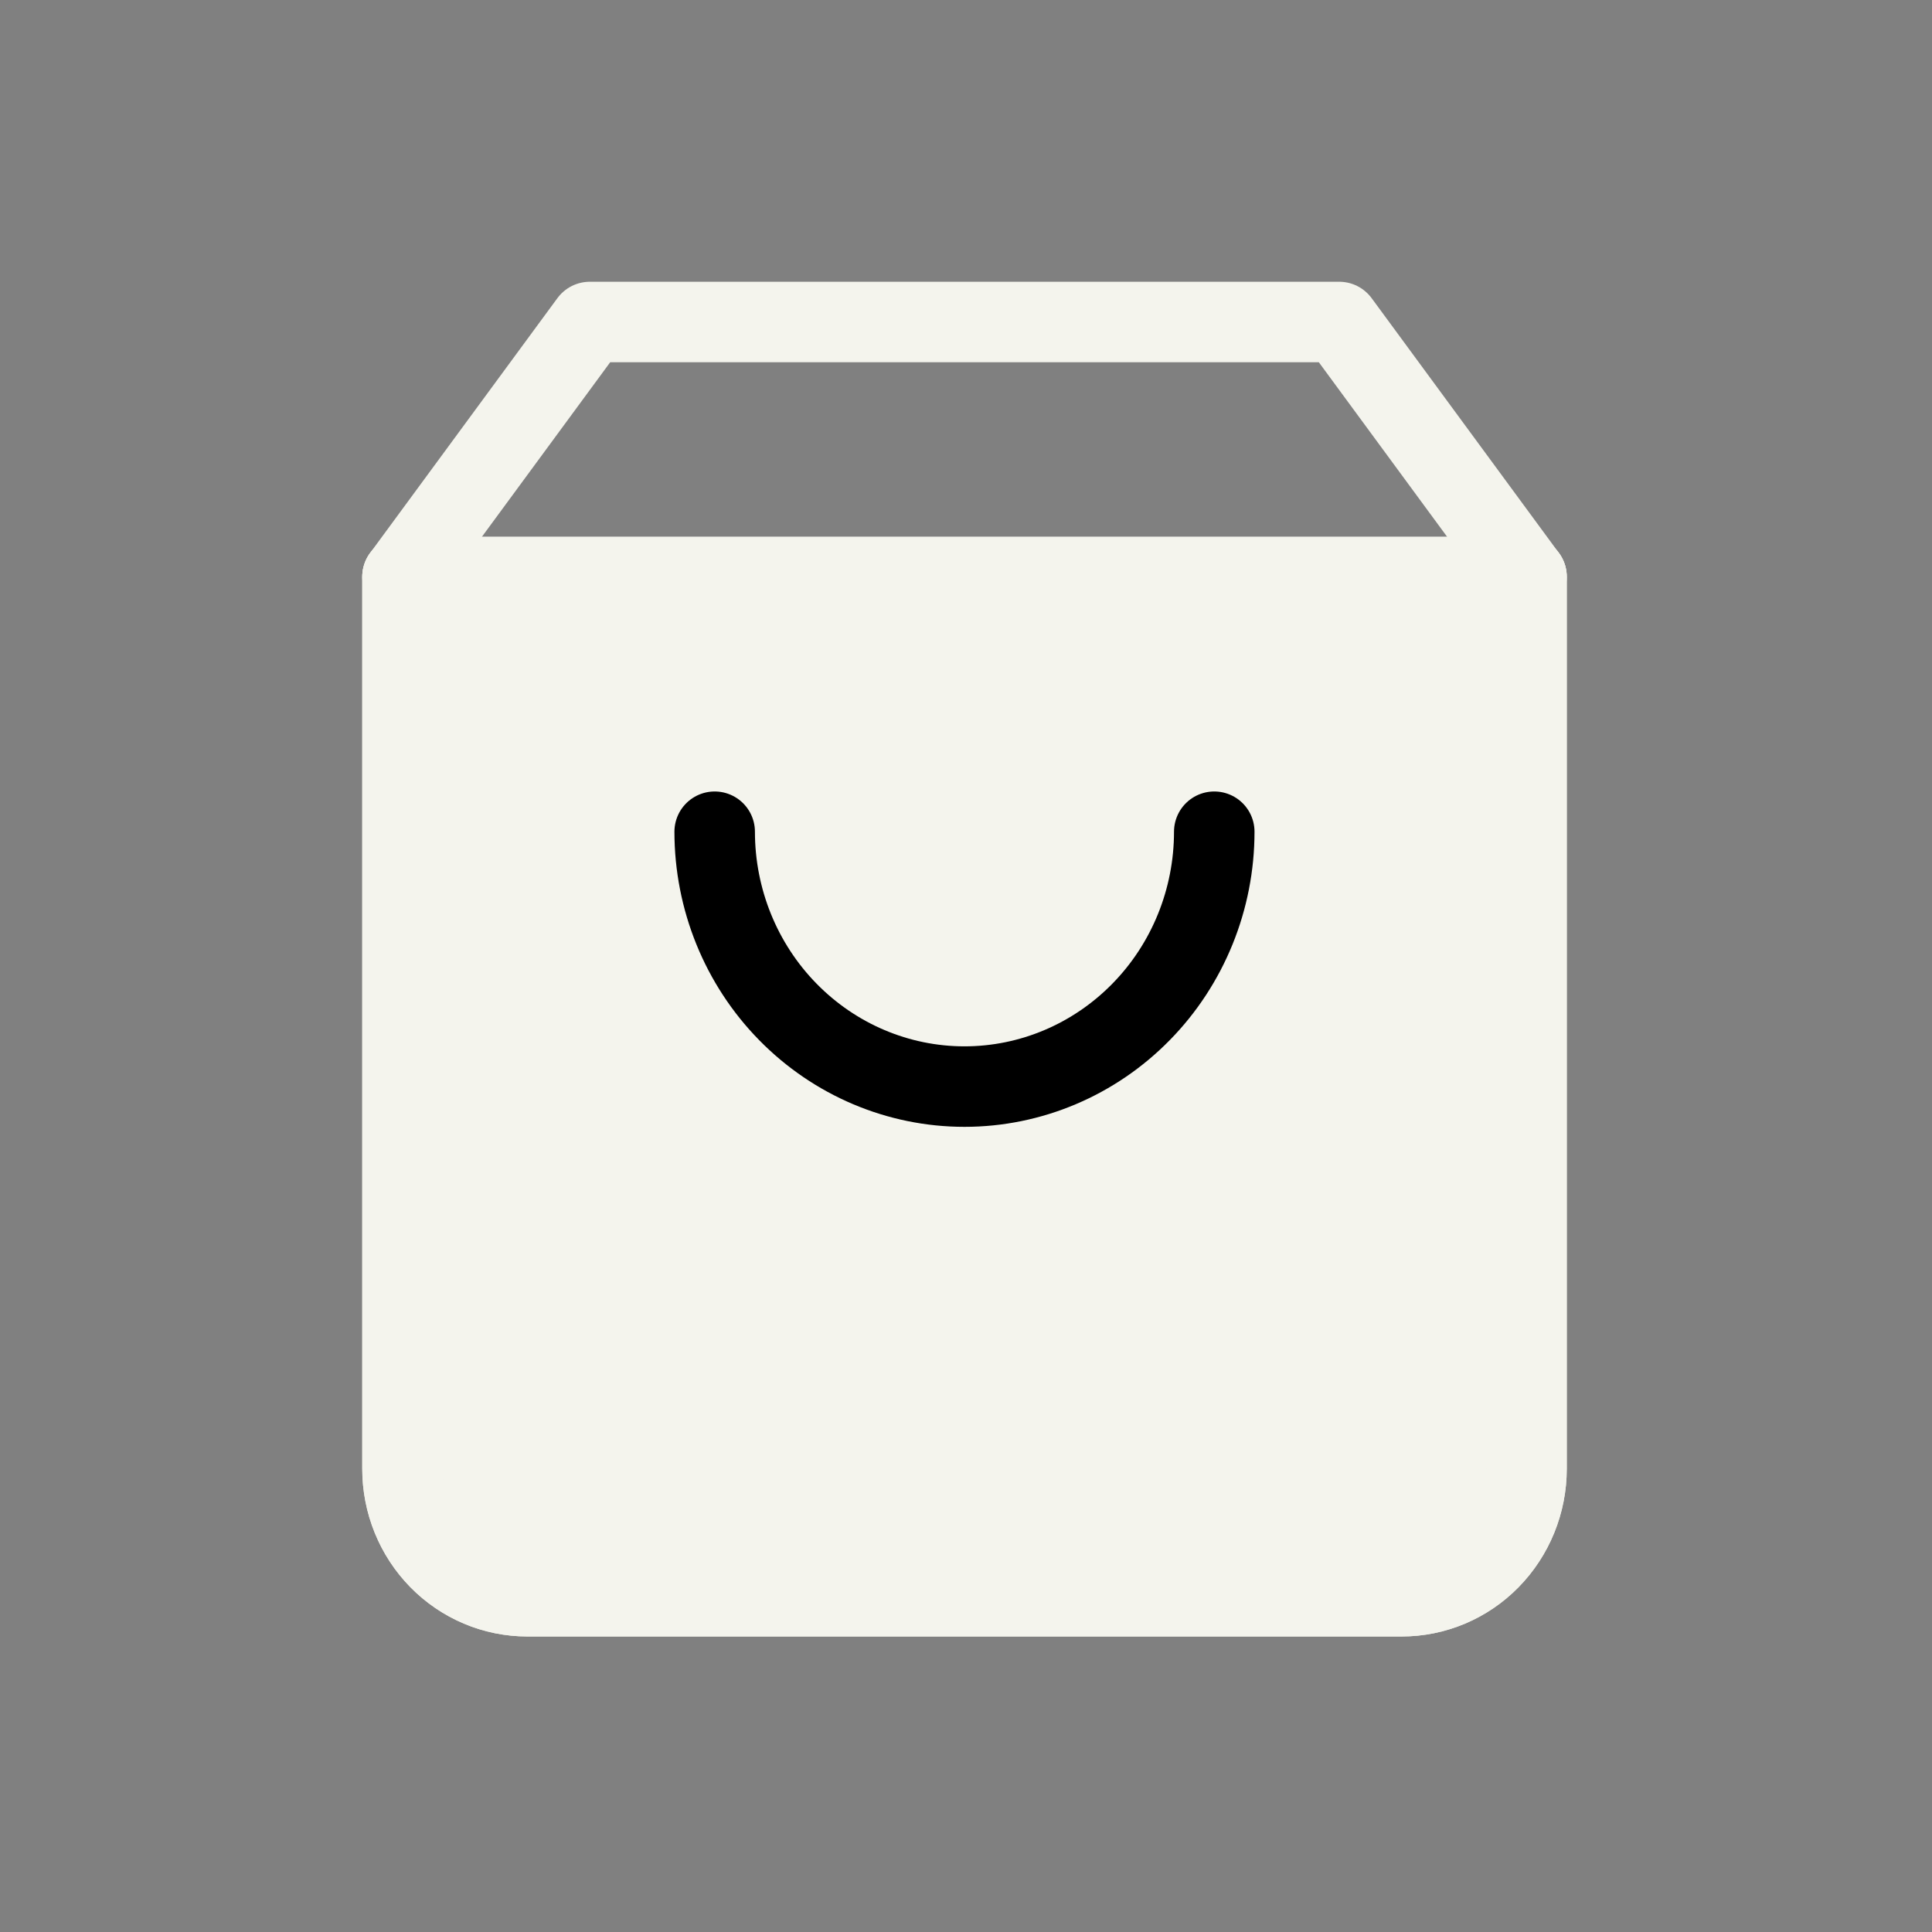 <svg width="24" height="24" viewBox="0 0 24 24" fill="none" xmlns="http://www.w3.org/2000/svg">
<rect x="0" y="0" width="24" height="24" fill="#808080" stroke="none"/>
<path d="M5 18.081V7H18.963V18.081C18.963 18.5 18.799 18.903 18.508 19.2C18.217 19.497 17.823 19.663 17.411 19.663H6.551C6.14 19.663 5.745 19.497 5.454 19.2C5.163 18.903 5 18.5 5 18.081Z" fill="#F4F4ED"/>
<path d="M7.327 4L5 7.166V18.246C5 18.666 5.163 19.069 5.454 19.366C5.745 19.663 6.14 19.829 6.551 19.829H17.411C17.823 19.829 18.217 19.663 18.508 19.366C18.799 19.069 18.963 18.666 18.963 18.246V7.166L16.636 4H7.327Z" stroke="#F4F4ED" stroke-linecap="round" stroke-linejoin="round"/>
<path d="M5 7.166V18.246C5 18.666 5.163 19.069 5.454 19.366C5.745 19.663 6.14 19.829 6.551 19.829H17.411C17.823 19.829 18.217 19.663 18.508 19.366C18.799 19.069 18.963 18.666 18.963 18.246V7.166" stroke="#F4F4ED" stroke-linecap="round" stroke-linejoin="round"/>
<path d="M5 7.166H18.963" stroke="#F4F4ED" stroke-linecap="round" stroke-linejoin="round"/>
<path d="M15.084 10.332C15.084 11.171 14.757 11.977 14.175 12.57C13.593 13.164 12.804 13.498 11.981 13.498C11.158 13.498 10.369 13.164 9.787 12.57C9.205 11.977 8.878 11.171 8.878 10.332" stroke="black" stroke-linecap="round" stroke-linejoin="round"/>
</svg>
